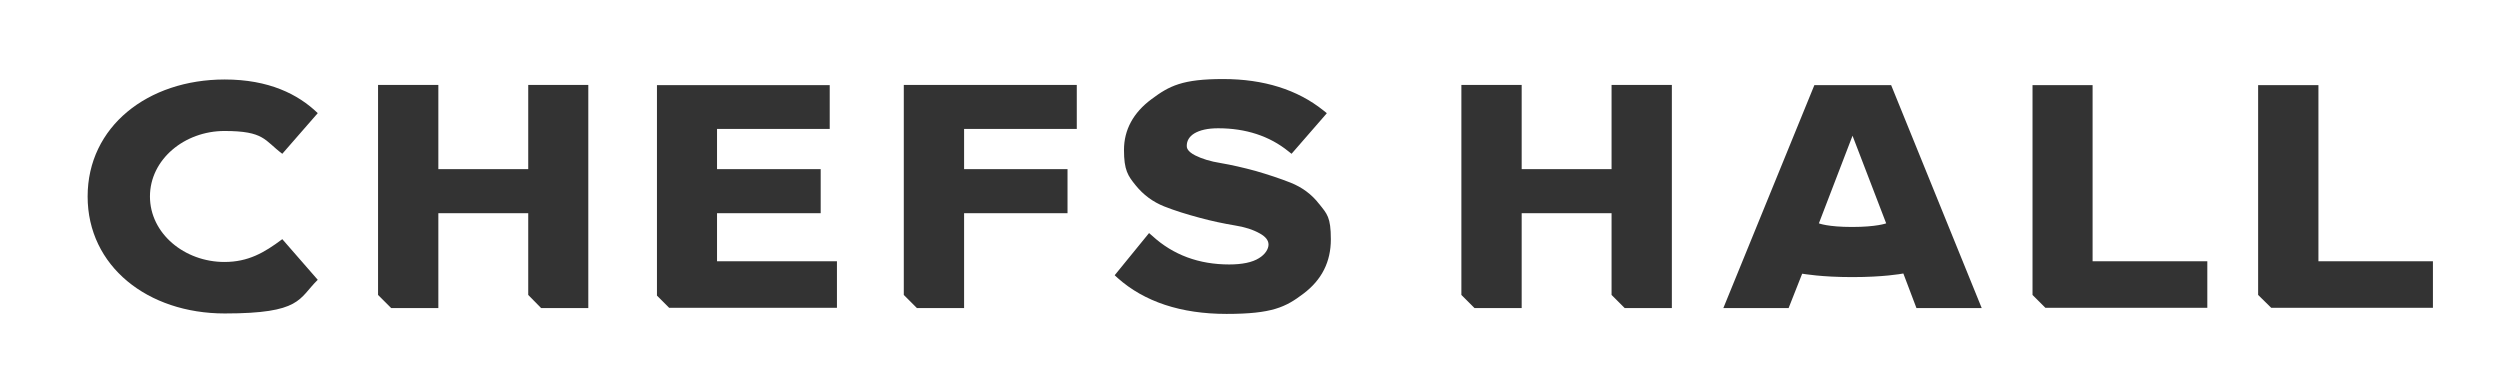 <?xml version="1.0" encoding="UTF-8"?>
<svg id="CH_Primary" xmlns="http://www.w3.org/2000/svg" version="1.1" viewBox="0 0 1107 171">
  <!-- Generator: Adobe Illustrator 29.2.1, SVG Export Plug-In . SVG Version: 2.1.0 Build 116)  -->
  <defs>
    <style>
      .st0 {
        fill: #333;
      }
    </style>
  </defs>
  <polygon class="st0" points="317.5 115.7 317.5 94.4 363.4 94.4 363.4 74.9 360.8 74.9 317.5 74.9 317.5 57.1 367.4 57.1 367.4 37.7 290.9 37.7 290.9 130.9 296.3 136.3 370.6 136.3 370.6 115.7 368.1 115.7 317.5 115.7"/>
  <path class="st0" d="M584.1,90.3h0c-3.3-4.3-7.6-7.4-12.6-9.4-4.8-1.9-10-3.6-15.5-5.2-5.5-1.5-10.8-2.7-15.5-3.5-4.5-.7-8.3-1.9-11.3-3.4-3.7-1.9-3.7-3.6-3.7-4.2,0-2.3,1.1-4.1,3.3-5.5,2.5-1.5,6-2.3,10.6-2.3,12.2,0,22.7,3.4,31.1,10.2l1.4,1.1,15.4-17.7.2-.3-1.5-1.2c-11.5-9.2-26.4-13.9-44.4-13.9s-23.8,3-31.7,8.9c-8.1,6-12.2,13.6-12.2,22.5s1.7,11.4,5.2,15.7c3.4,4.2,7.6,7.3,12.6,9.3,4.8,1.9,10,3.5,15.6,5,5.5,1.5,10.8,2.6,15.6,3.4,4.5.7,8.2,1.9,11.2,3.6,2.5,1.4,3.8,3,3.8,4.9s-1.4,4.3-4.2,6c-3,1.9-7.5,2.8-13.2,2.8-13.4,0-24.8-4.2-34-12.6l-1.5-1.3-15,18.4-.2.3,1.3,1.2c11.8,10.5,28,15.9,48.2,15.9s26.2-3,34.1-9c8.1-6.1,12.1-14.1,12.1-24s-1.7-11.3-5.1-15.6h0Z"/>
  <polygon class="st0" points="974.8 115.7 926.6 115.7 926.6 37.7 900 37.7 900 130.6 905.7 136.3 926.6 136.3 977.4 136.3 977.4 115.7 974.8 115.7"/>
  <polygon class="st0" points="1074.7 115.7 1026.6 115.7 1026.6 37.7 999.9 37.7 999.9 130.6 1005.7 136.3 1026.6 136.3 1077.3 136.3 1077.3 115.7 1074.7 115.7"/>
  <polygon class="st0" points="476.8 57.1 476.8 37.6 400.2 37.6 400.2 130.6 406 136.4 426.9 136.4 426.9 94.4 472.7 94.4 472.7 74.9 426.9 74.9 426.9 57.1 476.8 57.1"/>
  <polygon class="st0" points="260.5 37.6 233.9 37.6 233.9 74.9 194.1 74.9 194.1 37.6 167.4 37.6 167.4 130.6 173.2 136.4 194.1 136.4 194.1 94.4 233.9 94.4 233.9 130.6 239.6 136.4 260.5 136.4 260.5 37.6"/>
  <polygon class="st0" points="740.3 37.6 713.6 37.6 713.6 74.9 673.8 74.9 673.8 37.6 647.1 37.6 647.1 130.6 652.9 136.4 673.8 136.4 673.8 94.4 713.6 94.4 713.6 130.6 719.4 136.4 740.3 136.4 740.3 37.6"/>
  <path class="st0" d="M837.3,37.7h-33.9l-40.3,98.7h28.9l6-15.2c1,.1,8.4,1.5,22.2,1.5s21.5-1.4,22.6-1.6l5.8,15.3h28.9l-40.1-98.7h0ZM820.1,100.5c-10.8,0-14.7-1.6-14.7-1.6l14.9-38.8,14.9,38.8s-4.2,1.6-15.1,1.6h0Z"/>
  <path class="st0" d="M99.4,116c-17.7,0-33-12.6-33-29s15.3-29,33-29,17.6,4.1,25.6,10.1l15.7-18c-8.7-8.4-21.7-14.9-41.2-14.9-34.1,0-60.7,20.9-60.7,51.8h0c0,30.9,26.6,51.8,60.7,51.8s32.6-6.5,41.2-14.9l-15.7-18c-8,6-15.1,10.1-25.6,10.1h0Z"/>
</svg>